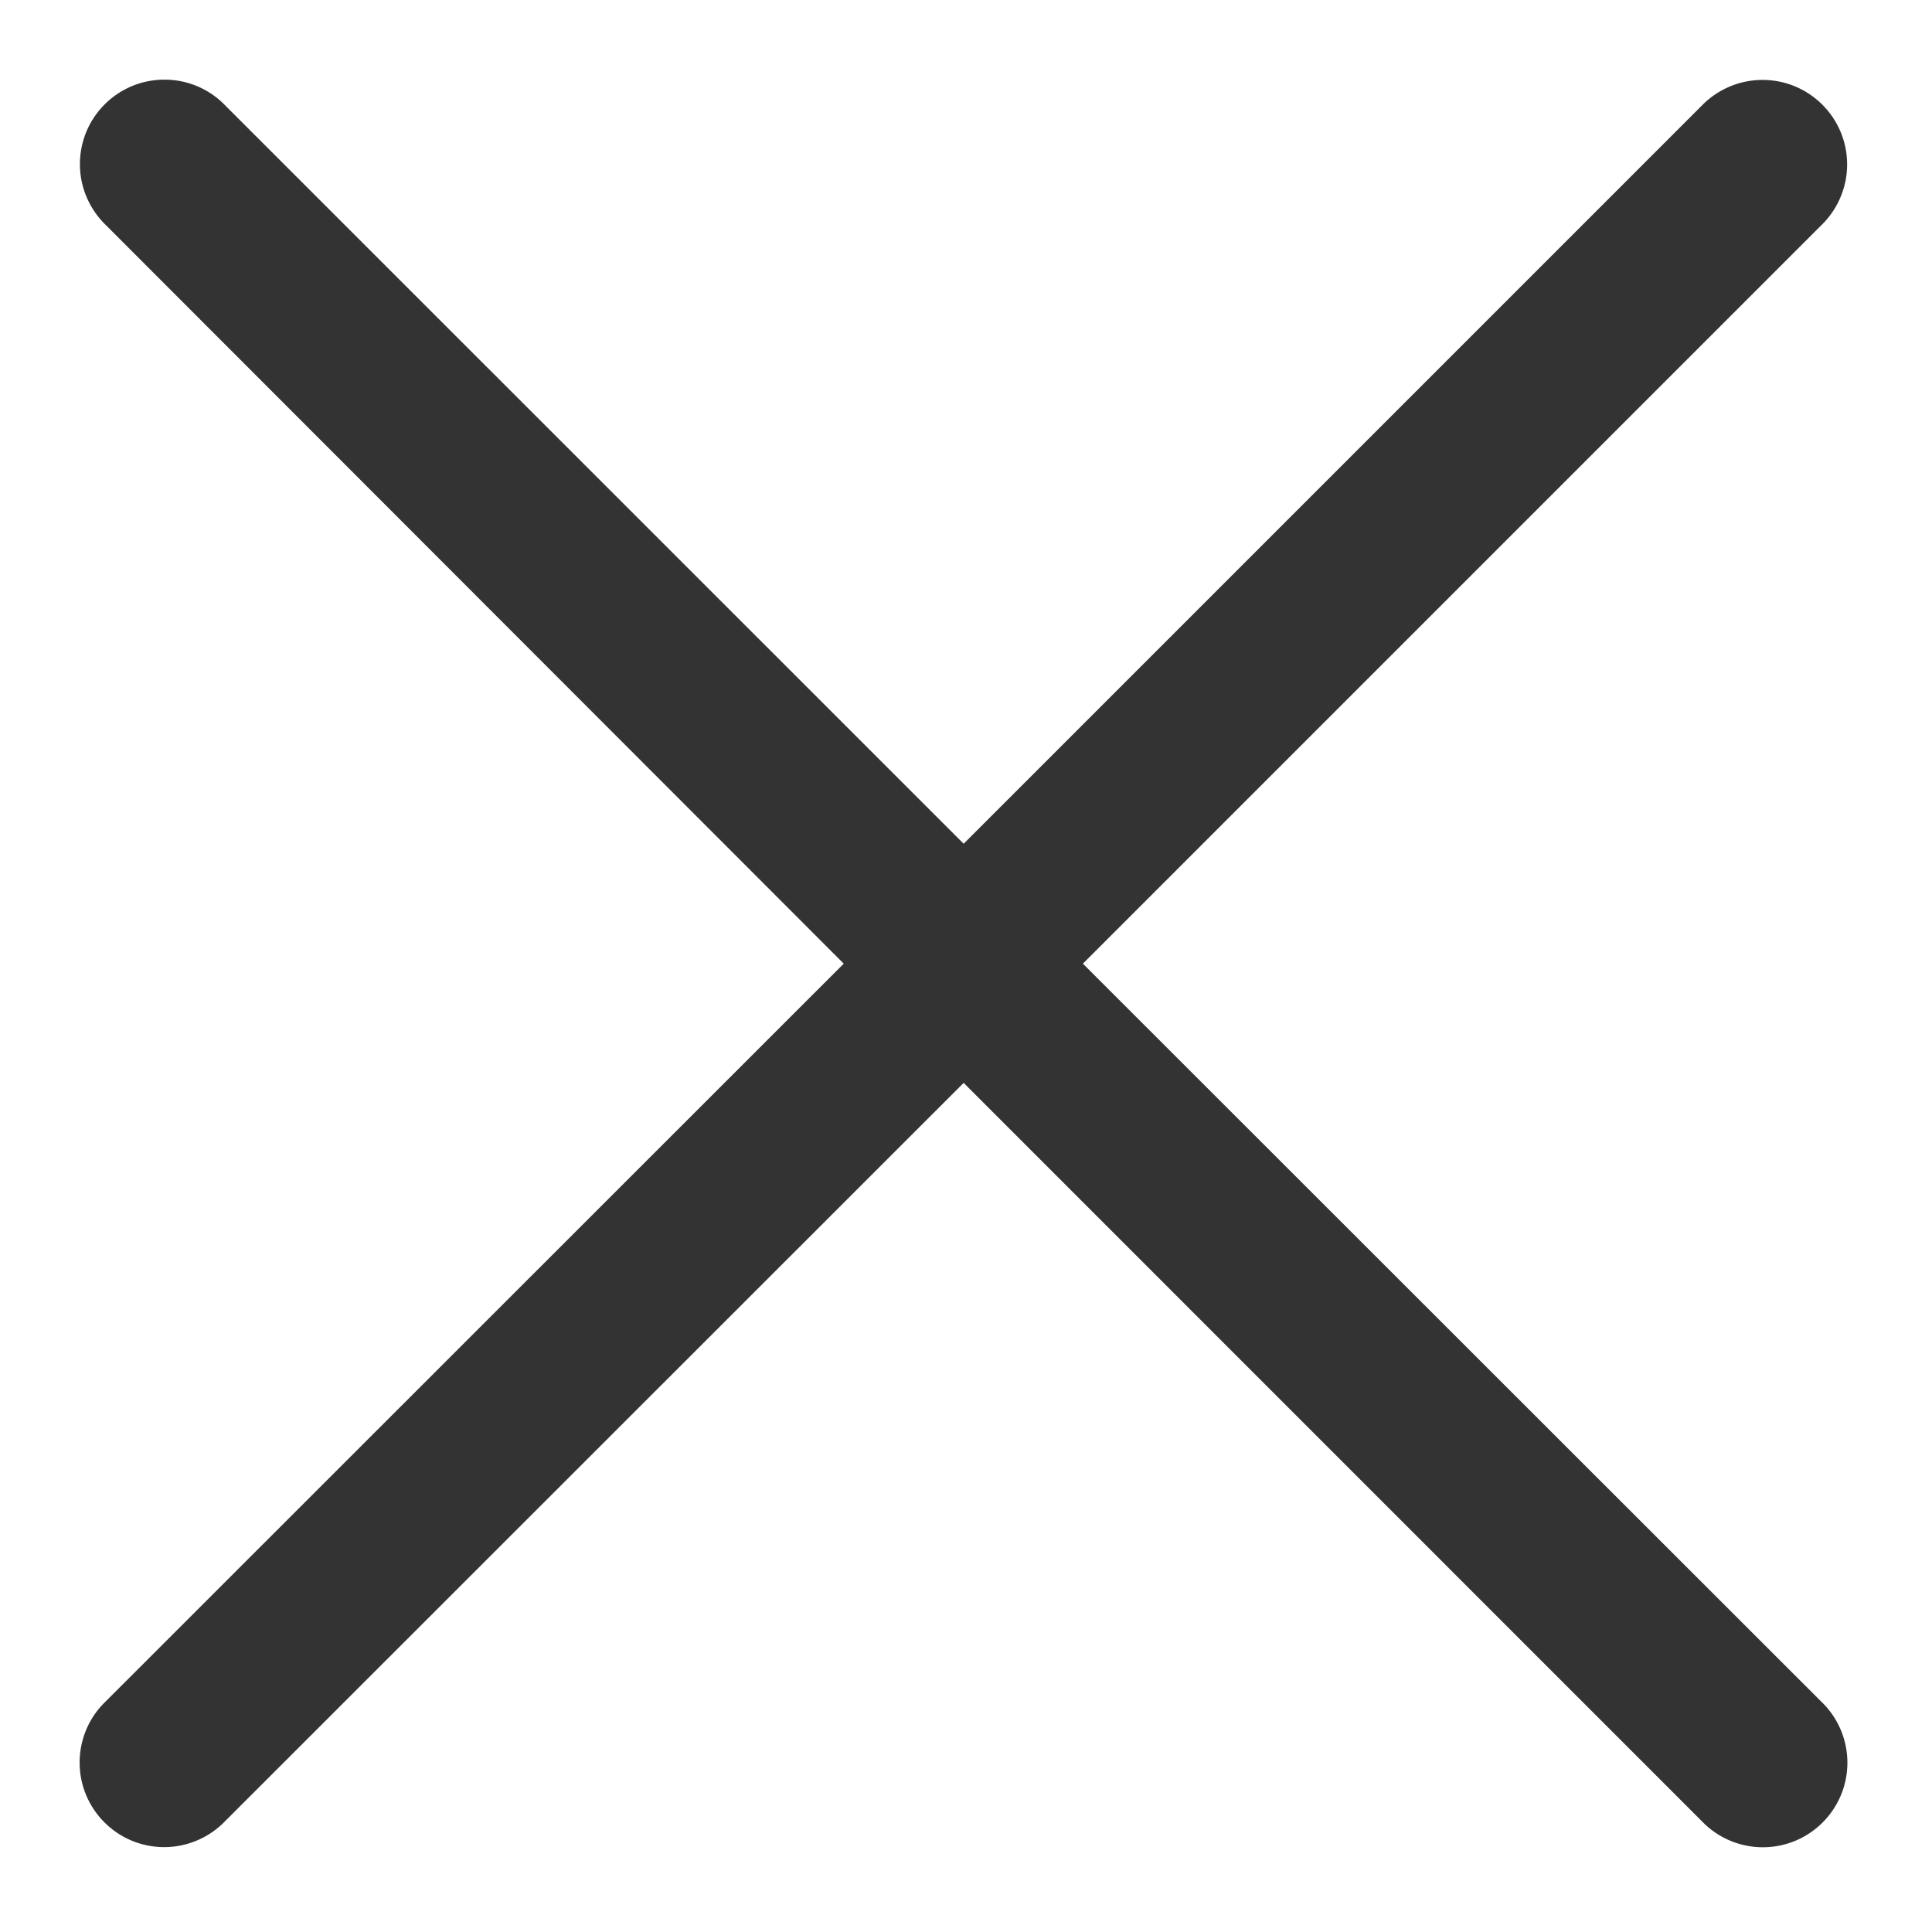 ﻿<?xml version="1.0" encoding="utf-8"?>
<svg version="1.1" xmlns:xlink="http://www.w3.org/1999/xlink" width="14px" height="14px" xmlns="http://www.w3.org/2000/svg">
  <g transform="matrix(1 0 0 1 -1079 -11 )">
    <path d="M 13.22 12.353  L 7.847 6.983  L 13.218 1.612  C 13.325 1.498  13.385 1.348  13.385 1.192  C 13.385 0.853  13.11 0.579  12.772 0.579  C 12.616 0.579  12.465 0.639  12.351 0.746  L 6.983 6.114  L 1.612 0.744  C 1.498 0.636  1.348 0.577  1.192 0.577  C 0.853 0.577  0.579 0.851  0.579 1.19  C 0.579 1.346  0.639 1.496  0.746 1.61  L 6.114 6.983  L 0.744 12.351  C 0.636 12.465  0.577 12.616  0.577 12.772  C 0.577 13.11  0.851 13.385  1.19 13.385  C 1.346 13.385  1.496 13.325  1.61 13.218  L 6.983 7.847  L 12.354 13.219  C 12.467 13.326  12.618 13.386  12.774 13.386  C 13.113 13.386  13.387 13.111  13.387 12.773  C 13.387 12.617  13.327 12.466  13.22 12.353  Z " fill-rule="nonzero" fill="#333333" stroke="none" transform="matrix(1 0 0 1 1079 11 )" />
  </g>
</svg>